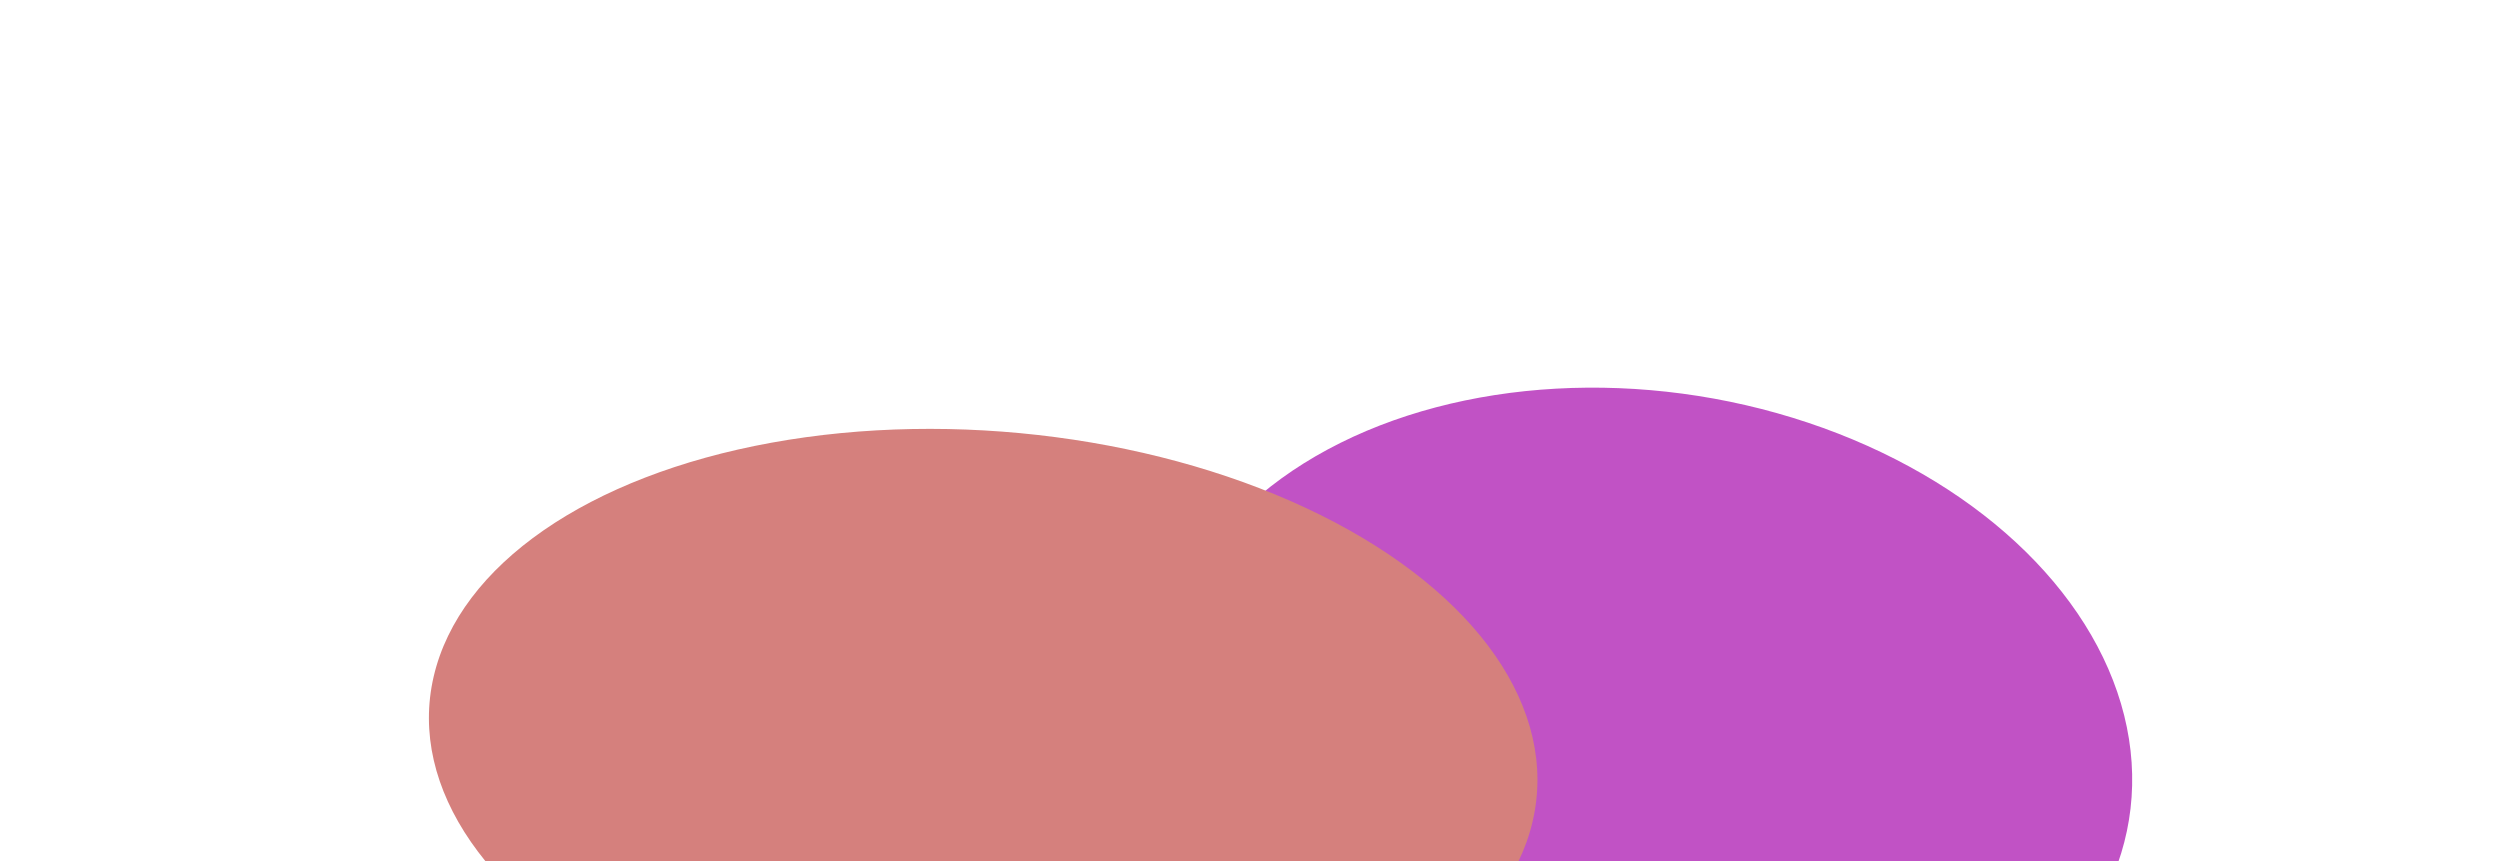 <svg width="1364" height="470" viewBox="0 0 1364 470" fill="none" xmlns="http://www.w3.org/2000/svg">
<g filter="url(#filter0_f_50_840)">
<ellipse cx="195.855" cy="264.321" rx="195.855" ry="264.321" transform="matrix(-0.456 0.89 -0.949 -0.317 1237.21 314.38)" fill="#C152C5"/>
</g>
<g filter="url(#filter1_f_50_840)">
<ellipse cx="203.199" cy="283.968" rx="203.199" ry="283.968" transform="matrix(0.569 0.822 -0.984 0.179 700.225 190.727)" fill="#D5807D"/>
</g>
<defs>
<filter id="filter0_f_50_840" x="430.853" y="11.591" width="932.5" height="786.738" filterUnits="userSpaceOnUse" color-interpolation-filters="sRGB">
<feFlood flood-opacity="0" result="BackgroundImageFix"/>
<feBlend mode="normal" in="SourceGraphic" in2="BackgroundImageFix" result="shape"/>
<feGaussianBlur stdDeviation="100" result="effect1_foregroundBlur_50_840"/>
</filter>
<filter id="filter1_f_50_840" x="0.678" y="0.64" width="1071.61" height="816.23" filterUnits="userSpaceOnUse" color-interpolation-filters="sRGB">
<feFlood flood-opacity="0" result="BackgroundImageFix"/>
<feBlend mode="normal" in="SourceGraphic" in2="BackgroundImageFix" result="shape"/>
<feGaussianBlur stdDeviation="116.69" result="effect1_foregroundBlur_50_840"/>
</filter>
</defs>
</svg>

